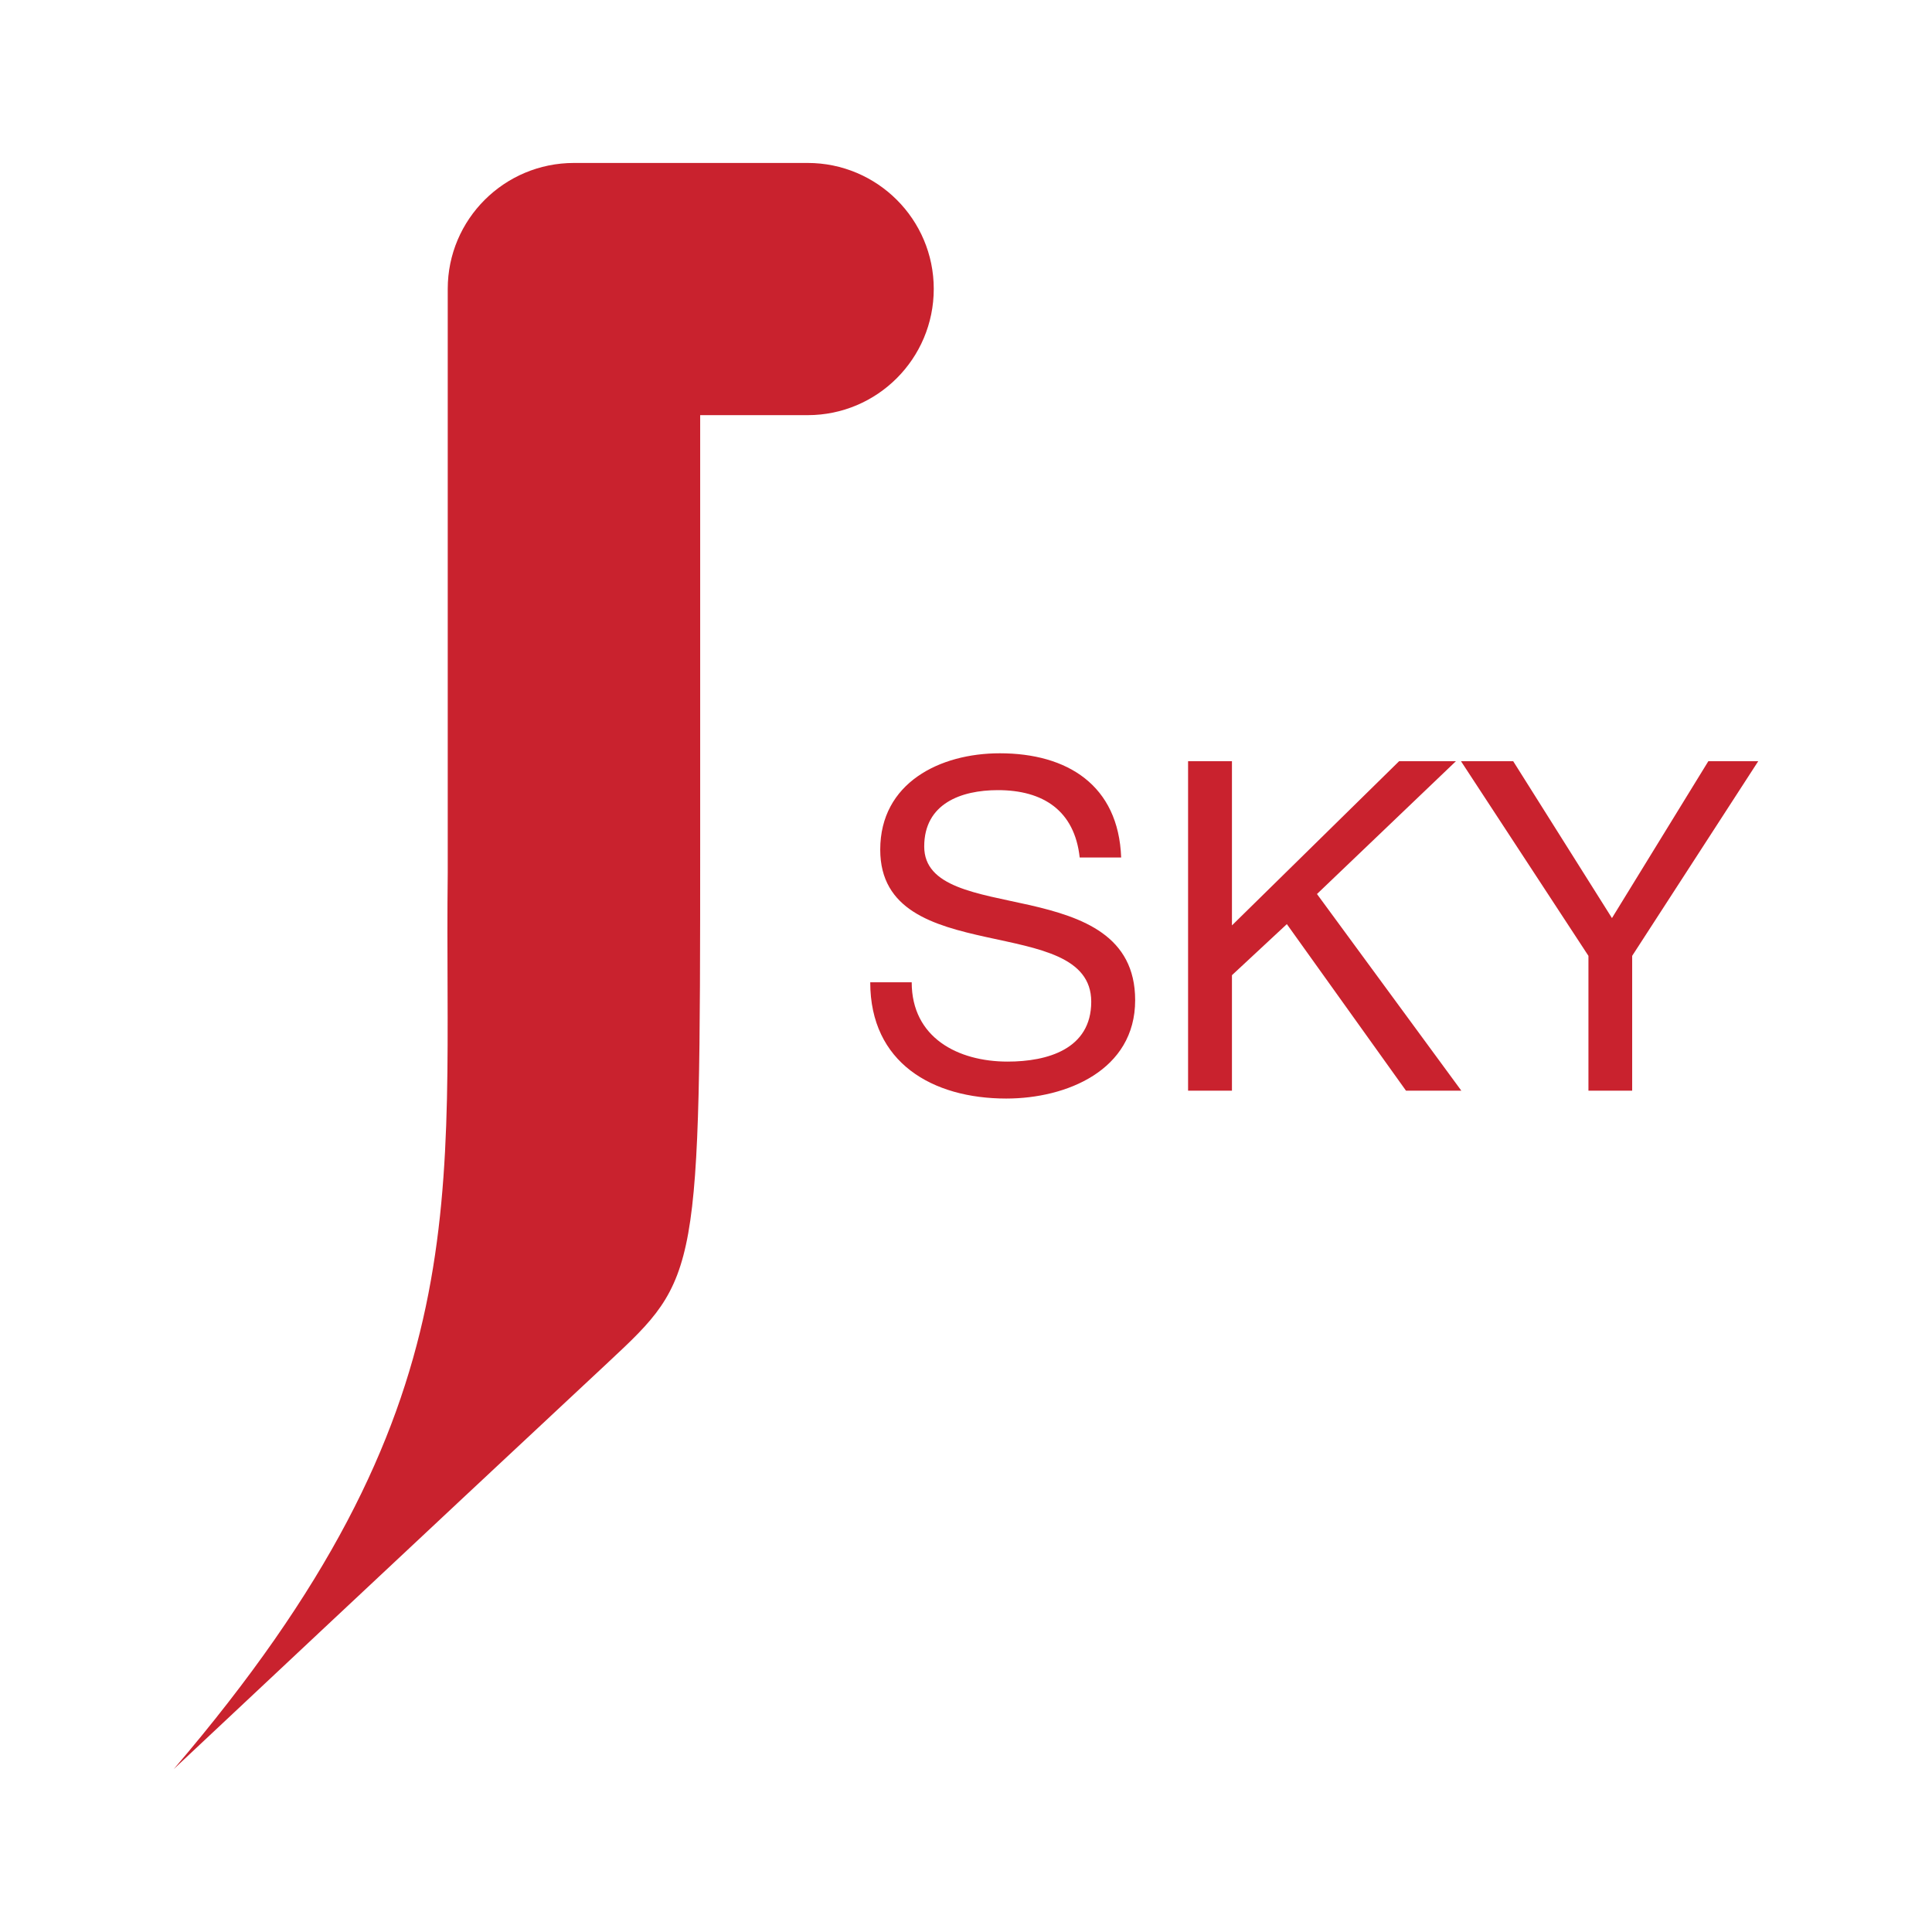 <svg xmlns="http://www.w3.org/2000/svg" width="2500" height="2500" viewBox="0 0 192.756 192.756"><g fill-rule="evenodd" clip-rule="evenodd"><path fill="#fff" d="M0 0h192.756v192.756H0V0z"/><path d="M80.578 16.258H57.264c-6.951 0-12.593 5.625-12.593 12.566v58.245c-.393 32.446 3.666 53.172-27.333 89.43 0 0 25.605-24.046 43.346-40.587 9.062-8.459 9.173-8.621 9.173-51.863V41.42h10.721c6.944 0 12.583-5.635 12.583-12.596.001-6.941-5.639-12.566-12.583-12.566zM107.721 85.554c-.51-4.679-3.641-6.722-8.16-6.722-3.683 0-7.352 1.346-7.352 5.625 0 4.059 5.252 4.655 10.536 5.847 5.248 1.208 10.51 3.046 10.51 9.486 0 7.002-6.859 9.812-12.859 9.812-7.368 0-13.572-3.574-13.572-11.599h4.137c0 5.523 4.602 7.913 9.574 7.913 3.963 0 8.338-1.241 8.338-5.972 0-4.52-5.258-5.302-10.502-6.459-5.249-1.158-10.55-2.673-10.55-8.712 0-6.665 5.948-9.617 11.929-9.617 6.723 0 11.846 3.174 12.109 10.398h-4.138zM118.535 75.947h4.377v16.38l16.676-16.38h5.668l-13.861 13.249 14.404 19.622h-5.522L128.389 92.2l-5.477 5.096v11.522h-4.377V75.947zM162.842 95.366v13.452h-4.363V95.366l-12.715-19.419h5.209l9.853 15.65 9.615-15.65h4.977l-12.576 19.419z" fill="#c9222e"/></g></svg>